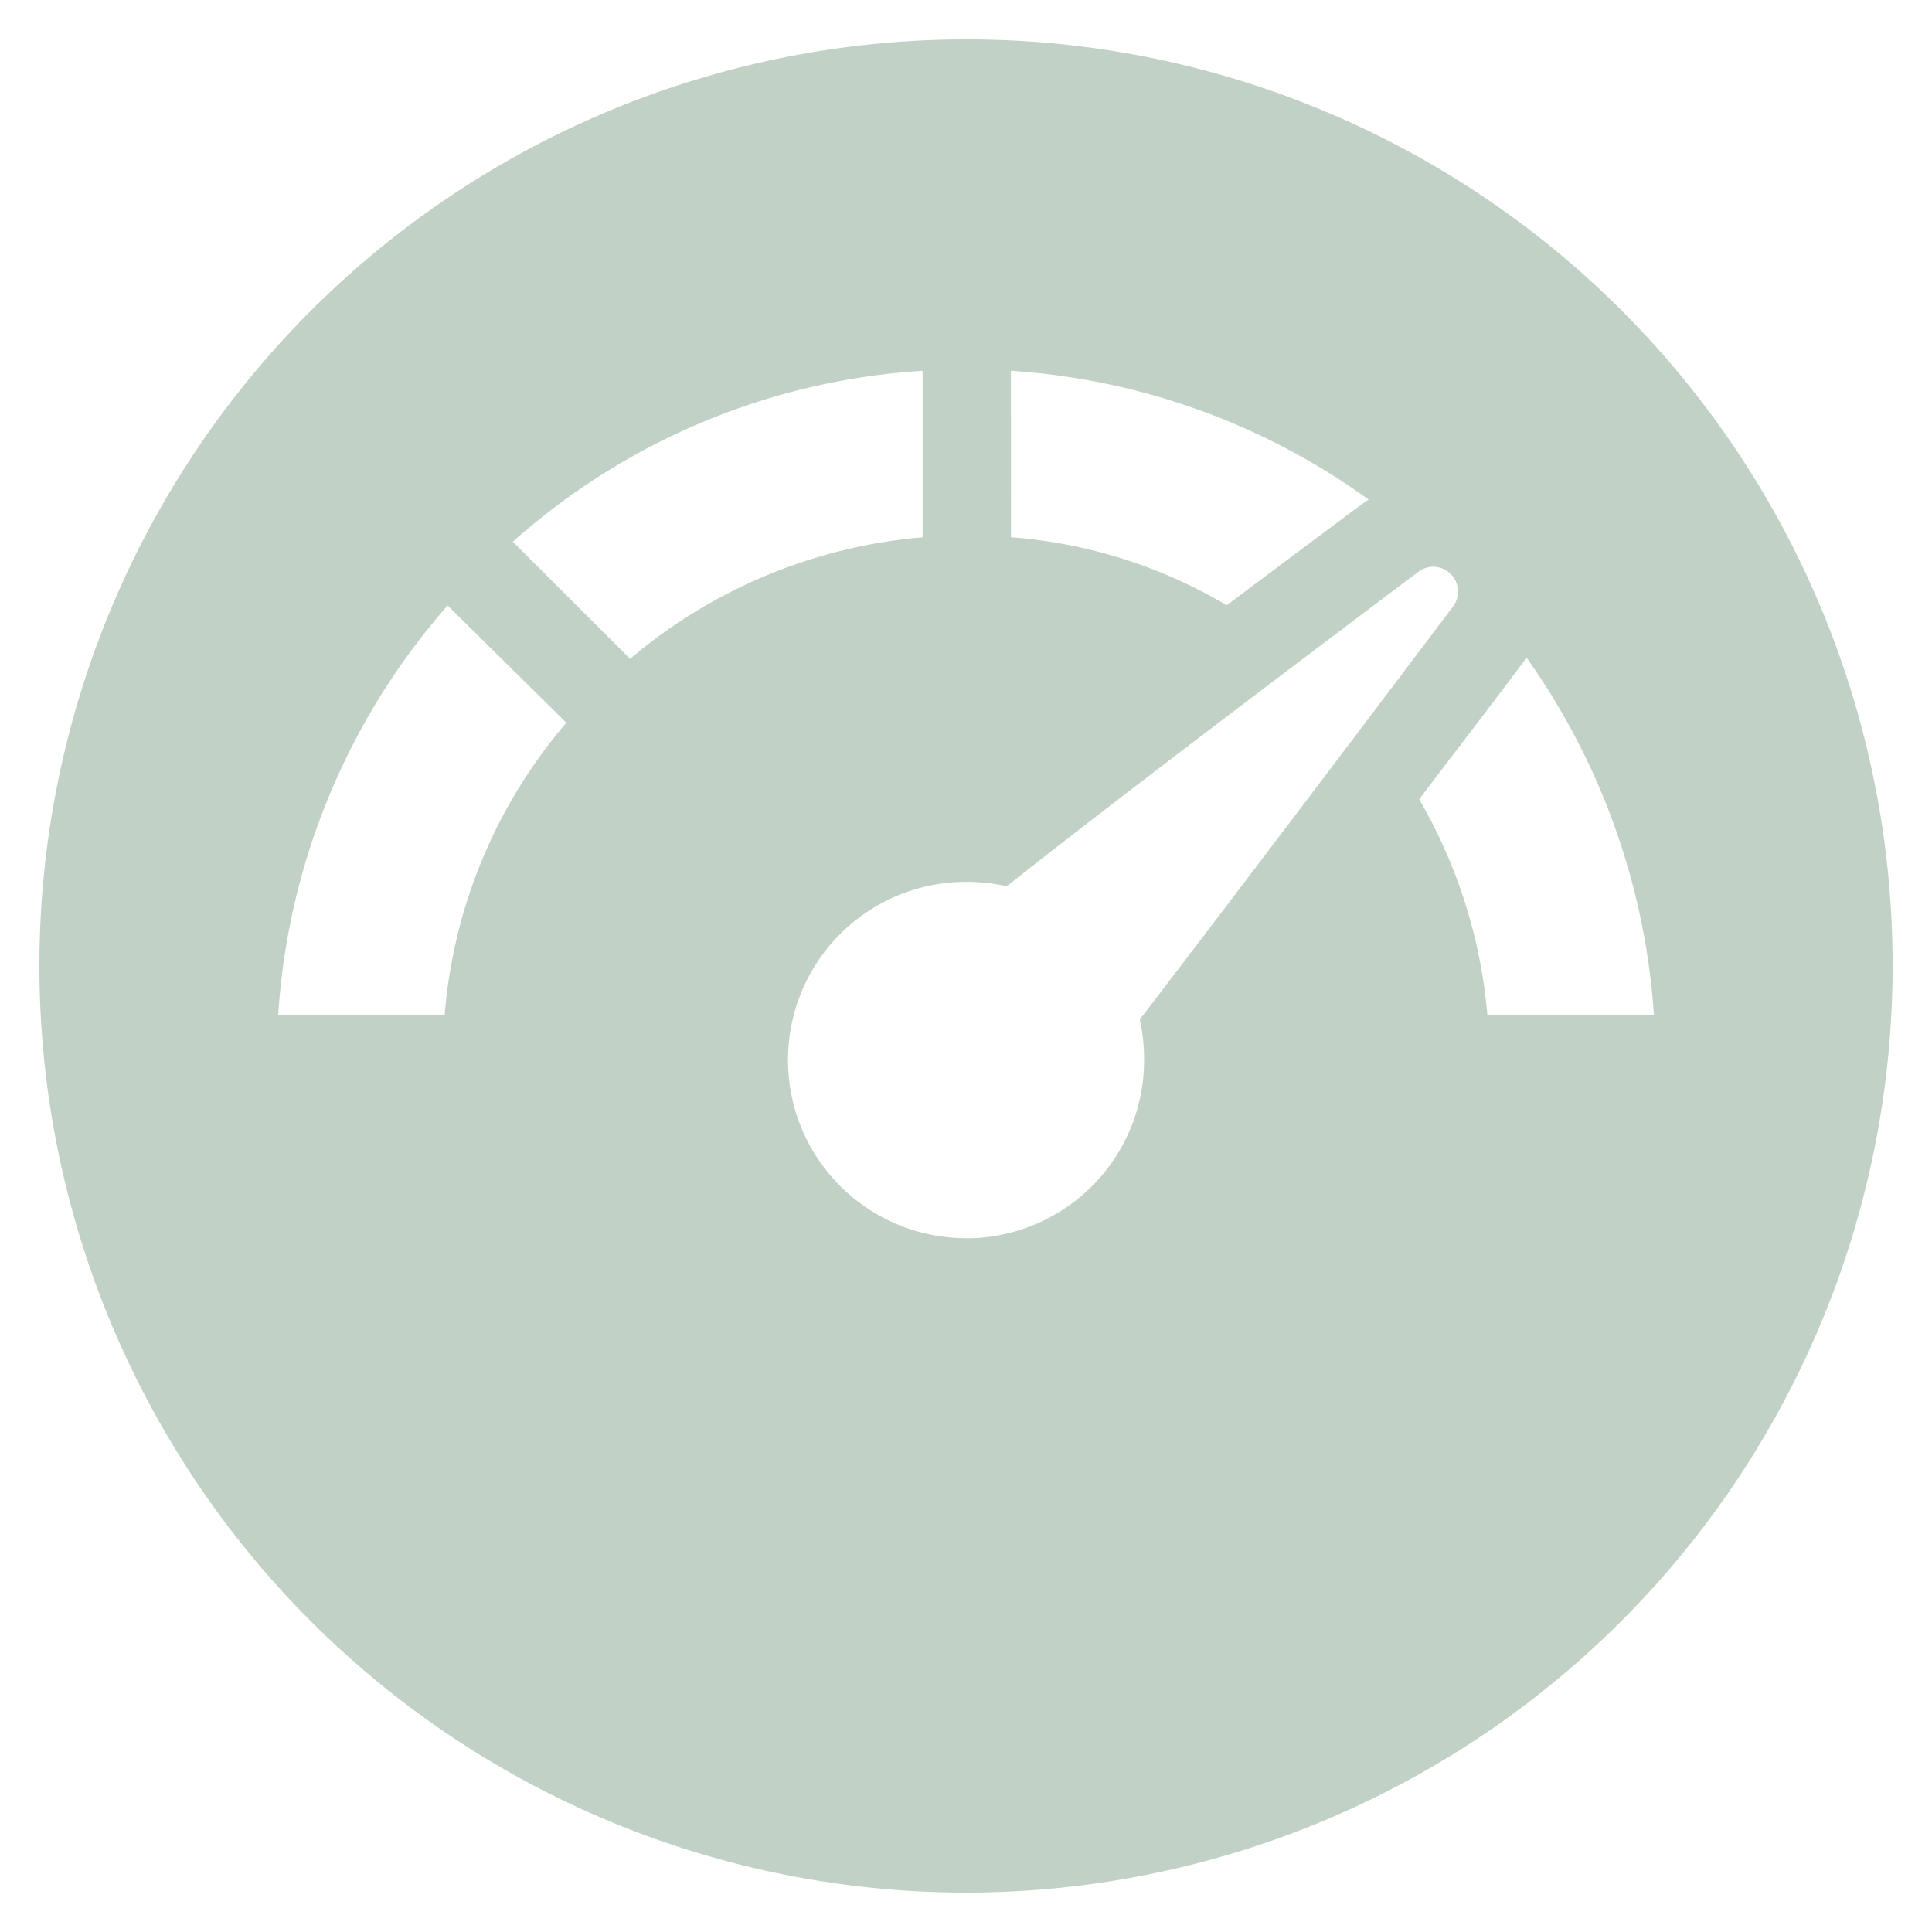 <svg xmlns="http://www.w3.org/2000/svg" xmlns:xlink="http://www.w3.org/1999/xlink" width="50" height="50" viewBox="0 0 50 50">
  <defs>
    <clipPath id="clip-path">
      <rect id="Rectangle_238" data-name="Rectangle 238" width="54" height="54" fill="none"/>
    </clipPath>
    <clipPath id="clip-peak-efficiency">
      <rect width="50" height="50"/>
    </clipPath>
  </defs>
  <g id="peak-efficiency" clip-path="url(#clip-peak-efficiency)">
    <g id="Group_353" data-name="Group 353" transform="translate(-2 -2)">
      <g id="Group_352" data-name="Group 352" clip-path="url(#clip-path)">
        <g id="Group_351" data-name="Group 351" transform="translate(0 0)">
          <g id="Group_350" data-name="Group 350" clip-path="url(#clip-path)">
            <g id="Group_349" data-name="Group 349" style="mix-blend-mode: multiply;isolation: isolate">
              <g id="Group_348" data-name="Group 348">
                <g id="Group_347" data-name="Group 347" clip-path="url(#clip-path)">
                  <g id="Group_346" data-name="Group 346">
                    <g id="Group_345" data-name="Group 345" clip-path="url(#clip-path)">
                      <path id="Path_830" data-name="Path 830" d="M38.473,26.25a13.38,13.38,0,0,0-1.764-5.583c.788-1.051,1.724-2.25,2.7-3.56.036-.039.036-.075.075-.112a18.067,18.067,0,0,1,3.3,9.255m-17.8,5.774a4.611,4.611,0,0,1,0-9.222,4.729,4.729,0,0,1,1.051.115c2.546-2.026,7.308-5.623,10.642-8.132a.641.641,0,0,1,.9.9c-2.512,3.337-6.145,8.132-8.1,10.68a4.75,4.75,0,0,1,.112,1.051,4.606,4.606,0,0,1-4.608,4.611M13.251,14A17.569,17.569,0,0,1,23.857,9.576v4.309a13.469,13.469,0,0,0-7.571,3.146ZM11.488,26.25H7.179a17.792,17.792,0,0,1,4.385-10.6l3.074,3.035a13.233,13.233,0,0,0-3.15,7.57M26.143,9.576A17.77,17.77,0,0,1,35.4,12.909c-.036.036-.075.036-.112.075-1.311.972-2.512,1.875-3.56,2.66a12.838,12.838,0,0,0-5.584-1.76ZM24.98,1A23.98,23.98,0,1,0,48.96,24.979,23.947,23.947,0,0,0,24.98,1" transform="translate(2.02 2.02)" fill="#c1d1c6"/>
                    </g>
                  </g>
                </g>
              </g>
            </g>
          </g>
        </g>
      </g>
    </g>
  </g>
</svg>
